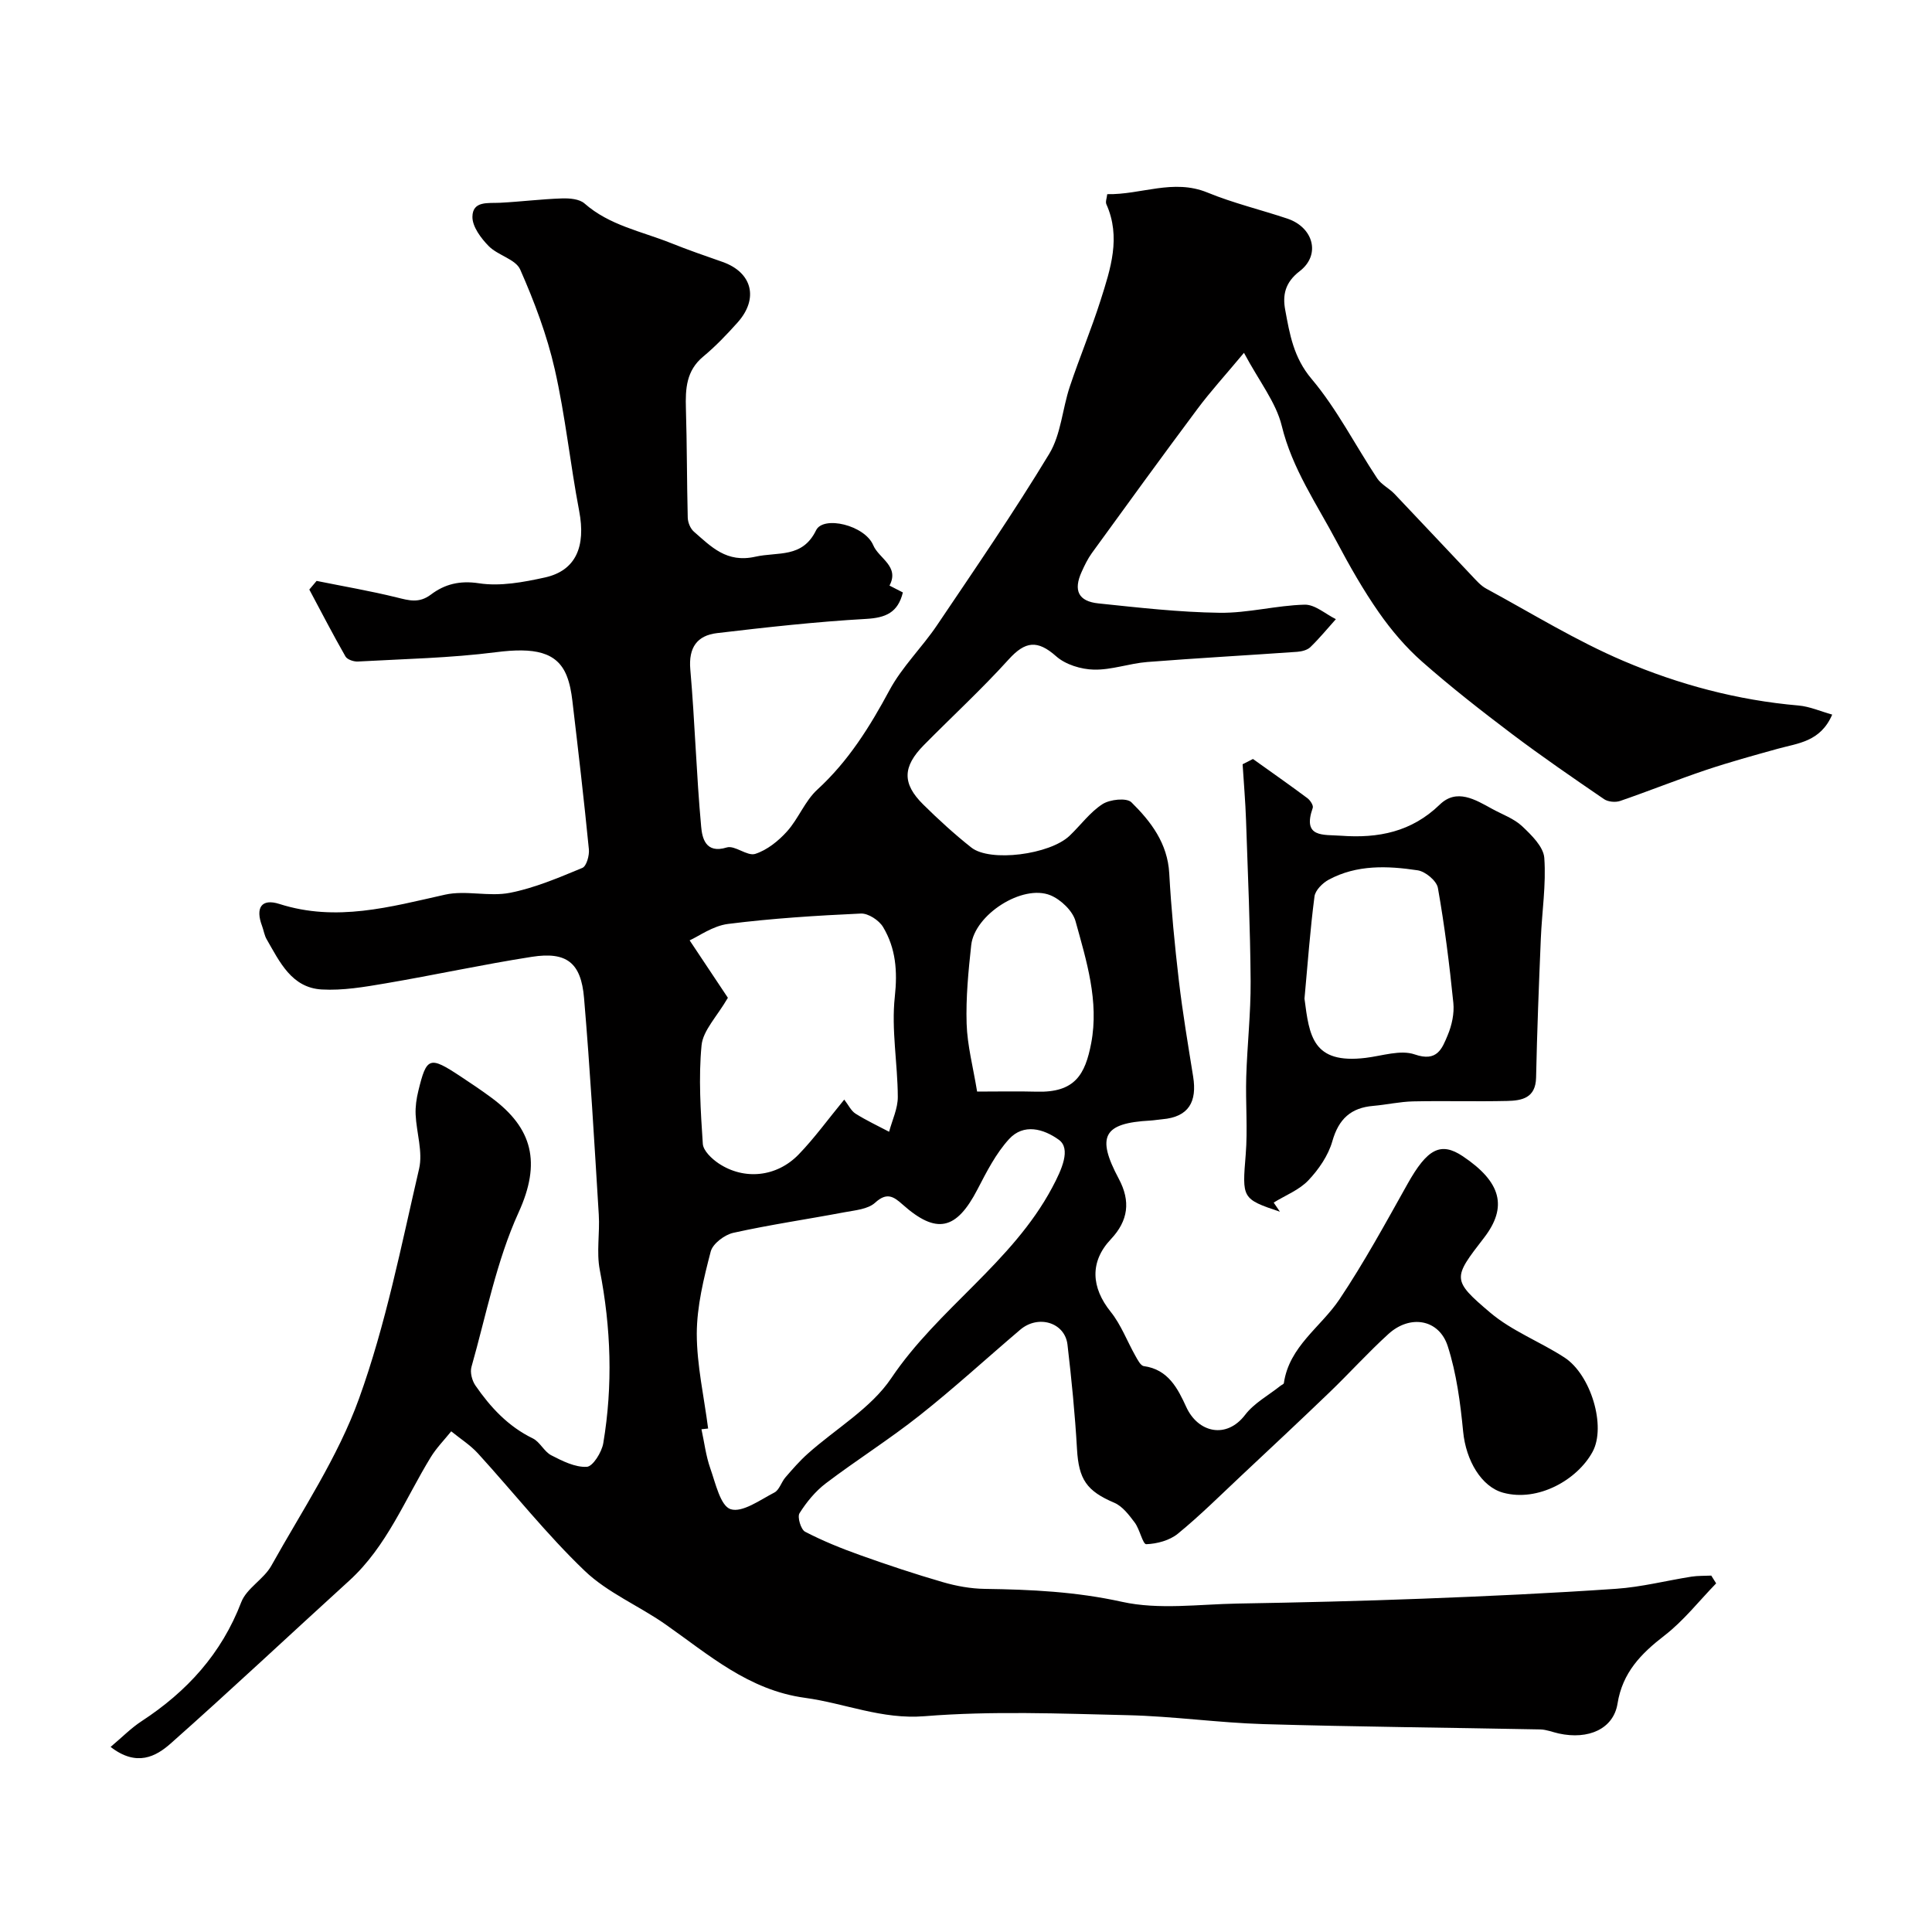 <svg enable-background="new 0 0 400 400" viewBox="0 0 400 400" xmlns="http://www.w3.org/2000/svg"><path d="m22.9 361.68c2.39-2.01 4.24-3.91 6.42-5.33 9.39-6.14 16.54-13.96 20.63-24.64 1.11-2.88 4.66-4.74 6.23-7.55 6.35-11.39 13.77-22.45 18.15-34.59 5.55-15.37 8.73-31.61 12.44-47.59.81-3.5-.55-7.48-.72-11.24-.07-1.61.17-3.29.56-4.87 1.71-7.06 2.31-7.26 8.7-3.04 2.18 1.44 4.35 2.89 6.44 4.44 8.55 6.32 10.31 13.46 5.63 23.73-4.59 10.07-6.72 21.26-9.77 32.01-.32 1.13.12 2.82.81 3.83 3.12 4.52 6.78 8.48 11.88 10.96 1.49.72 2.34 2.73 3.83 3.5 2.31 1.19 4.94 2.52 7.36 2.39 1.26-.07 3.09-3.02 3.41-4.88 2.01-11.97 1.61-23.92-.72-35.87-.72-3.7.03-7.65-.21-11.47-.92-14.96-1.78-29.92-3.05-44.85-.62-7.33-3.62-9.64-10.81-8.52-10.14 1.58-20.19 3.78-30.31 5.5-4.35.74-8.83 1.51-13.19 1.26-6.24-.36-8.7-5.71-11.4-10.39-.48-.82-.61-1.84-.95-2.75-1.41-3.74-.17-5.77 3.6-4.56 11.79 3.76 22.91.61 34.28-1.93 4.29-.96 9.09.47 13.43-.38 5.15-1.01 10.11-3.14 15-5.16.86-.36 1.48-2.58 1.35-3.86-1.01-10.27-2.21-20.52-3.42-30.77-.21-1.76-.53-3.57-1.19-5.2-2-4.92-6.69-5.84-14.61-4.83-9.46 1.21-19.05 1.4-28.6 1.93-.86.05-2.2-.4-2.57-1.04-2.61-4.56-5.02-9.23-7.49-13.86.5-.6 1.01-1.19 1.51-1.79 5.53 1.12 11.11 2.07 16.58 3.42 2.55.63 4.62 1.27 7.1-.6 2.81-2.12 5.92-2.94 9.92-2.33 4.4.68 9.21-.22 13.67-1.2 6.41-1.42 8.5-6.4 7.09-13.78-1.86-9.75-2.86-19.68-5.06-29.35-1.61-7.07-4.22-13.98-7.15-20.63-.95-2.14-4.62-2.92-6.52-4.85-1.59-1.62-3.38-4-3.37-6.04.02-3.39 3.27-2.8 5.74-2.93 4.27-.22 8.53-.76 12.8-.9 1.57-.05 3.6.11 4.66 1.04 5.17 4.55 11.78 5.76 17.86 8.19 3.52 1.41 7.11 2.66 10.7 3.91 6.17 2.16 7.58 7.6 3.12 12.57-2.22 2.48-4.54 4.91-7.09 7.03-3.53 2.92-3.71 6.68-3.59 10.77.23 7.53.19 15.07.38 22.6.03.98.54 2.24 1.26 2.87 3.61 3.14 6.77 6.54 12.74 5.2 4.69-1.05 9.73.36 12.57-5.47 1.5-3.09 10.08-1.07 11.84 3.1 1.15 2.73 5.49 4.34 3.36 8.35.93.48 1.87.96 2.77 1.42-1.03 4.19-3.56 5.25-7.64 5.48-10.3.58-20.58 1.73-30.84 2.94-4.12.49-5.92 2.98-5.53 7.51.95 10.84 1.25 21.74 2.25 32.58.2 2.2.85 5.67 5.29 4.29 1.67-.52 4.24 1.86 5.9 1.33 2.46-.79 4.81-2.68 6.59-4.66 2.37-2.64 3.7-6.3 6.27-8.65 6.44-5.9 10.87-13.02 14.96-20.62 2.61-4.84 6.74-8.83 9.84-13.44 7.9-11.72 15.91-23.39 23.22-35.47 2.43-4.02 2.71-9.29 4.25-13.9 2.01-6.02 4.47-11.89 6.39-17.93 2.05-6.46 4.24-13.01 1.18-19.84-.22-.5.09-1.24.18-2.08 7 .14 13.66-3.24 20.74-.34 5.36 2.2 11.05 3.56 16.55 5.4 5.39 1.8 6.98 7.49 2.56 10.88-3.09 2.37-3.56 5.02-3 8.03.93 5.02 1.72 9.85 5.45 14.27 5.26 6.24 9.04 13.73 13.59 20.6.86 1.29 2.47 2.05 3.58 3.21 5.37 5.64 10.68 11.33 16.04 16.98.91.96 1.83 2.03 2.96 2.64 9.41 5.1 18.58 10.78 28.39 14.96 11.51 4.91 23.66 8.15 36.28 9.24 2.28.2 4.5 1.19 6.96 1.88-2.44 5.65-7.09 5.91-11.26 7.07-4.97 1.38-9.96 2.75-14.85 4.39-5.98 2.01-11.84 4.37-17.8 6.42-.97.33-2.49.19-3.32-.37-6.43-4.4-12.87-8.82-19.09-13.51-6.34-4.79-12.62-9.7-18.58-14.95-3.37-2.97-6.37-6.5-8.95-10.19-3.24-4.64-6.06-9.61-8.72-14.62-4.14-7.83-9.23-15.12-11.4-24.04-1.18-4.83-4.61-9.1-7.82-15.1-3.98 4.77-6.98 8.05-9.63 11.61-7.38 9.89-14.62 19.87-21.87 29.86-.85 1.18-1.5 2.53-2.1 3.86-1.75 3.85-.71 6.12 3.48 6.55 8.34.87 16.72 1.83 25.09 1.94 5.86.08 11.72-1.53 17.6-1.68 2.13-.05 4.31 1.94 6.46 3-1.75 1.95-3.41 3.98-5.28 5.79-.63.61-1.78.9-2.71.97-10.35.73-20.72 1.3-31.06 2.11-3.7.29-7.37 1.66-11.04 1.58-2.67-.06-5.89-1.04-7.83-2.77-3.86-3.42-6.39-3.13-9.81.64-5.58 6.17-11.73 11.83-17.58 17.76-4.41 4.47-4.51 7.96-.13 12.29 3.17 3.13 6.47 6.15 9.96 8.91 3.89 3.08 16.26 1.47 20.35-2.44 2.29-2.18 4.22-4.88 6.82-6.55 1.53-.98 4.99-1.35 5.98-.37 4.05 3.99 7.49 8.5 7.83 14.72.41 7.41 1.13 14.82 1.99 22.2.78 6.65 1.9 13.26 2.96 19.88.82 5.14-.86 8.35-6.4 8.82-.82.07-1.64.22-2.46.27-9.72.52-11.24 3.24-6.54 12.05 2.49 4.66 1.98 8.68-1.65 12.53-4.39 4.66-4.07 9.98-.02 15.02 2.15 2.68 3.39 6.07 5.11 9.11.46.81 1.07 2.04 1.75 2.13 5.06.69 7.04 4.66 8.79 8.48 2.42 5.28 8.29 6.7 12.18 1.61 1.86-2.44 4.83-4.03 7.3-6 .24-.2.69-.35.72-.57 1.11-7.62 7.64-11.58 11.5-17.33 5.14-7.68 9.58-15.84 14.11-23.92 4.07-7.26 6.85-8.79 11.44-5.72 7.97 5.34 9.31 10.5 4.39 16.88-6.44 8.34-6.74 8.7 1.29 15.5 4.51 3.82 10.35 6.02 15.37 9.29 5.47 3.56 8.68 14.27 5.81 19.53-3.14 5.78-11.28 10.43-18.51 8.46-4.48-1.22-7.7-6.64-8.28-12.64-.58-5.96-1.37-12.04-3.19-17.7-1.8-5.6-7.79-6.6-12.27-2.53-4.24 3.85-8.09 8.13-12.22 12.1-6.02 5.79-12.13 11.5-18.22 17.21-4.34 4.07-8.57 8.29-13.17 12.05-1.7 1.39-4.31 2.09-6.54 2.17-.72.03-1.34-3.08-2.38-4.47-1.18-1.57-2.54-3.39-4.24-4.11-5.73-2.44-7.36-4.84-7.72-11.12-.41-7.22-1.13-14.44-1.97-21.63-.54-4.58-6.05-6.25-9.78-3.08-6.94 5.9-13.67 12.08-20.81 17.73-6.26 4.96-13.06 9.24-19.43 14.07-2.16 1.64-4.01 3.89-5.46 6.2-.49.78.28 3.37 1.16 3.83 3.66 1.9 7.51 3.46 11.41 4.85 5.65 2.02 11.36 3.92 17.12 5.59 2.79.81 5.77 1.35 8.66 1.39 9.55.13 18.92.58 28.42 2.68 7.63 1.69 15.93.5 23.92.36 12.77-.22 25.54-.52 38.3-1.01 13.38-.51 26.75-1.13 40.1-2.05 5.22-.36 10.38-1.69 15.57-2.51 1.35-.21 2.74-.15 4.11-.22.34.54.67 1.07 1.01 1.61-3.54 3.64-6.73 7.74-10.71 10.81-4.87 3.76-8.68 7.66-9.71 14.09-.84 5.22-6 7.53-12.17 6.18-1.27-.28-2.53-.81-3.81-.84-19.1-.38-38.21-.54-57.3-1.1-9.38-.28-18.73-1.63-28.11-1.85-14.02-.33-28.12-.91-42.05.21-8.9.72-16.53-2.68-24.77-3.8-11.73-1.59-19.95-8.95-28.97-15.26-5.47-3.82-11.93-6.51-16.66-11.04-7.89-7.55-14.71-16.21-22.09-24.3-1.6-1.75-3.68-3.06-5.54-4.58-1.43 1.78-3.06 3.43-4.24 5.36-5.33 8.7-9.06 18.42-16.83 25.52-12.35 11.23-24.52 22.68-37.01 33.75-3.04 2.69-7.03 4.9-12.44.71zm123.71-65.92c-.46.05-.92.1-1.38.15.59 2.7.91 5.48 1.82 8.07 1.09 3.08 2.1 7.79 4.21 8.48 2.43.78 6.11-1.92 9.07-3.45 1.02-.53 1.43-2.14 2.27-3.12 1.47-1.7 2.95-3.41 4.62-4.9 5.82-5.21 13.1-9.4 17.31-15.66 9.69-14.41 24.99-23.88 33.29-39.41 2.05-3.83 3.95-8.09 1.4-9.94-3.17-2.29-7.29-3.43-10.3-.15-2.73 2.98-4.66 6.79-6.55 10.43-4.38 8.44-8.49 9.36-15.51 3.11-1.87-1.67-3.26-2.57-5.68-.36-1.48 1.35-4.13 1.56-6.32 1.97-7.67 1.45-15.41 2.57-23.02 4.26-1.82.4-4.26 2.24-4.69 3.86-1.45 5.57-2.87 11.33-2.89 17.03.01 6.53 1.51 13.08 2.35 19.63zm4.09-89.18c-2.28 3.93-5.15 6.76-5.45 9.84-.65 6.73-.19 13.61.26 20.4.1 1.44 1.87 3.11 3.29 4.06 5.28 3.51 12.02 2.83 16.56-1.87 3.26-3.37 6.03-7.22 9.43-11.35.87 1.12 1.41 2.32 2.34 2.91 2.22 1.4 4.62 2.52 6.95 3.75.64-2.41 1.82-4.83 1.8-7.24-.03-6.91-1.36-13.91-.62-20.7.58-5.33.21-10.04-2.43-14.45-.84-1.4-3.07-2.86-4.6-2.79-9.18.42-18.38 1-27.49 2.15-3.17.4-6.11 2.58-7.96 3.4 3.18 4.77 5.73 8.6 7.92 11.89zm51.6 19.42c4.37 0 8.35-.09 12.32.02 7.95.23 10.06-3.56 11.3-10.04 1.65-8.68-.97-17.03-3.24-25.25-.59-2.15-3.04-4.48-5.19-5.37-5.79-2.37-15.72 4.01-16.41 10.32-.59 5.4-1.12 10.86-.95 16.27.14 4.53 1.35 9.01 2.17 14.05z" fill="#010000"/><path d="m264.99 250.87c-7.91-2.64-7.81-2.81-7.08-11.82.43-5.32-.05-10.71.11-16.07.2-6.6.95-13.19.91-19.78-.08-11.12-.57-22.24-.95-33.36-.13-3.87-.47-7.74-.71-11.61.71-.36 1.43-.73 2.14-1.09 3.77 2.69 7.56 5.35 11.27 8.11.58.43 1.29 1.51 1.11 2.01-2.2 6.26 2.17 5.5 5.88 5.77 7.69.56 14.57-.78 20.42-6.45 3.51-3.4 7.35-1.03 10.84.89 2.11 1.16 4.52 2 6.21 3.59 1.94 1.83 4.42 4.25 4.59 6.56.4 5.53-.49 11.14-.72 16.72-.4 9.59-.78 19.18-.98 28.77-.09 4.23-2.93 4.76-5.98 4.83-6.49.15-12.99-.05-19.47.09-2.76.06-5.5.69-8.26.93-4.64.39-7.16 2.71-8.47 7.31-.84 2.96-2.82 5.84-4.97 8.11-1.9 2-4.75 3.1-7.18 4.6.44.64.87 1.26 1.29 1.89zm5.09-44.11c1 7.72 1.67 13.59 12.67 12.26 3.4-.41 7.21-1.73 10.16-.71 4.66 1.62 5.66-1.23 6.82-3.99.86-2.05 1.39-4.5 1.17-6.68-.81-7.97-1.8-15.93-3.2-23.81-.26-1.46-2.58-3.4-4.18-3.64-6.24-.94-12.6-1.2-18.42 1.94-1.28.69-2.79 2.19-2.95 3.48-.89 6.8-1.38 13.67-2.07 21.15z" fill="#010000"/></svg>